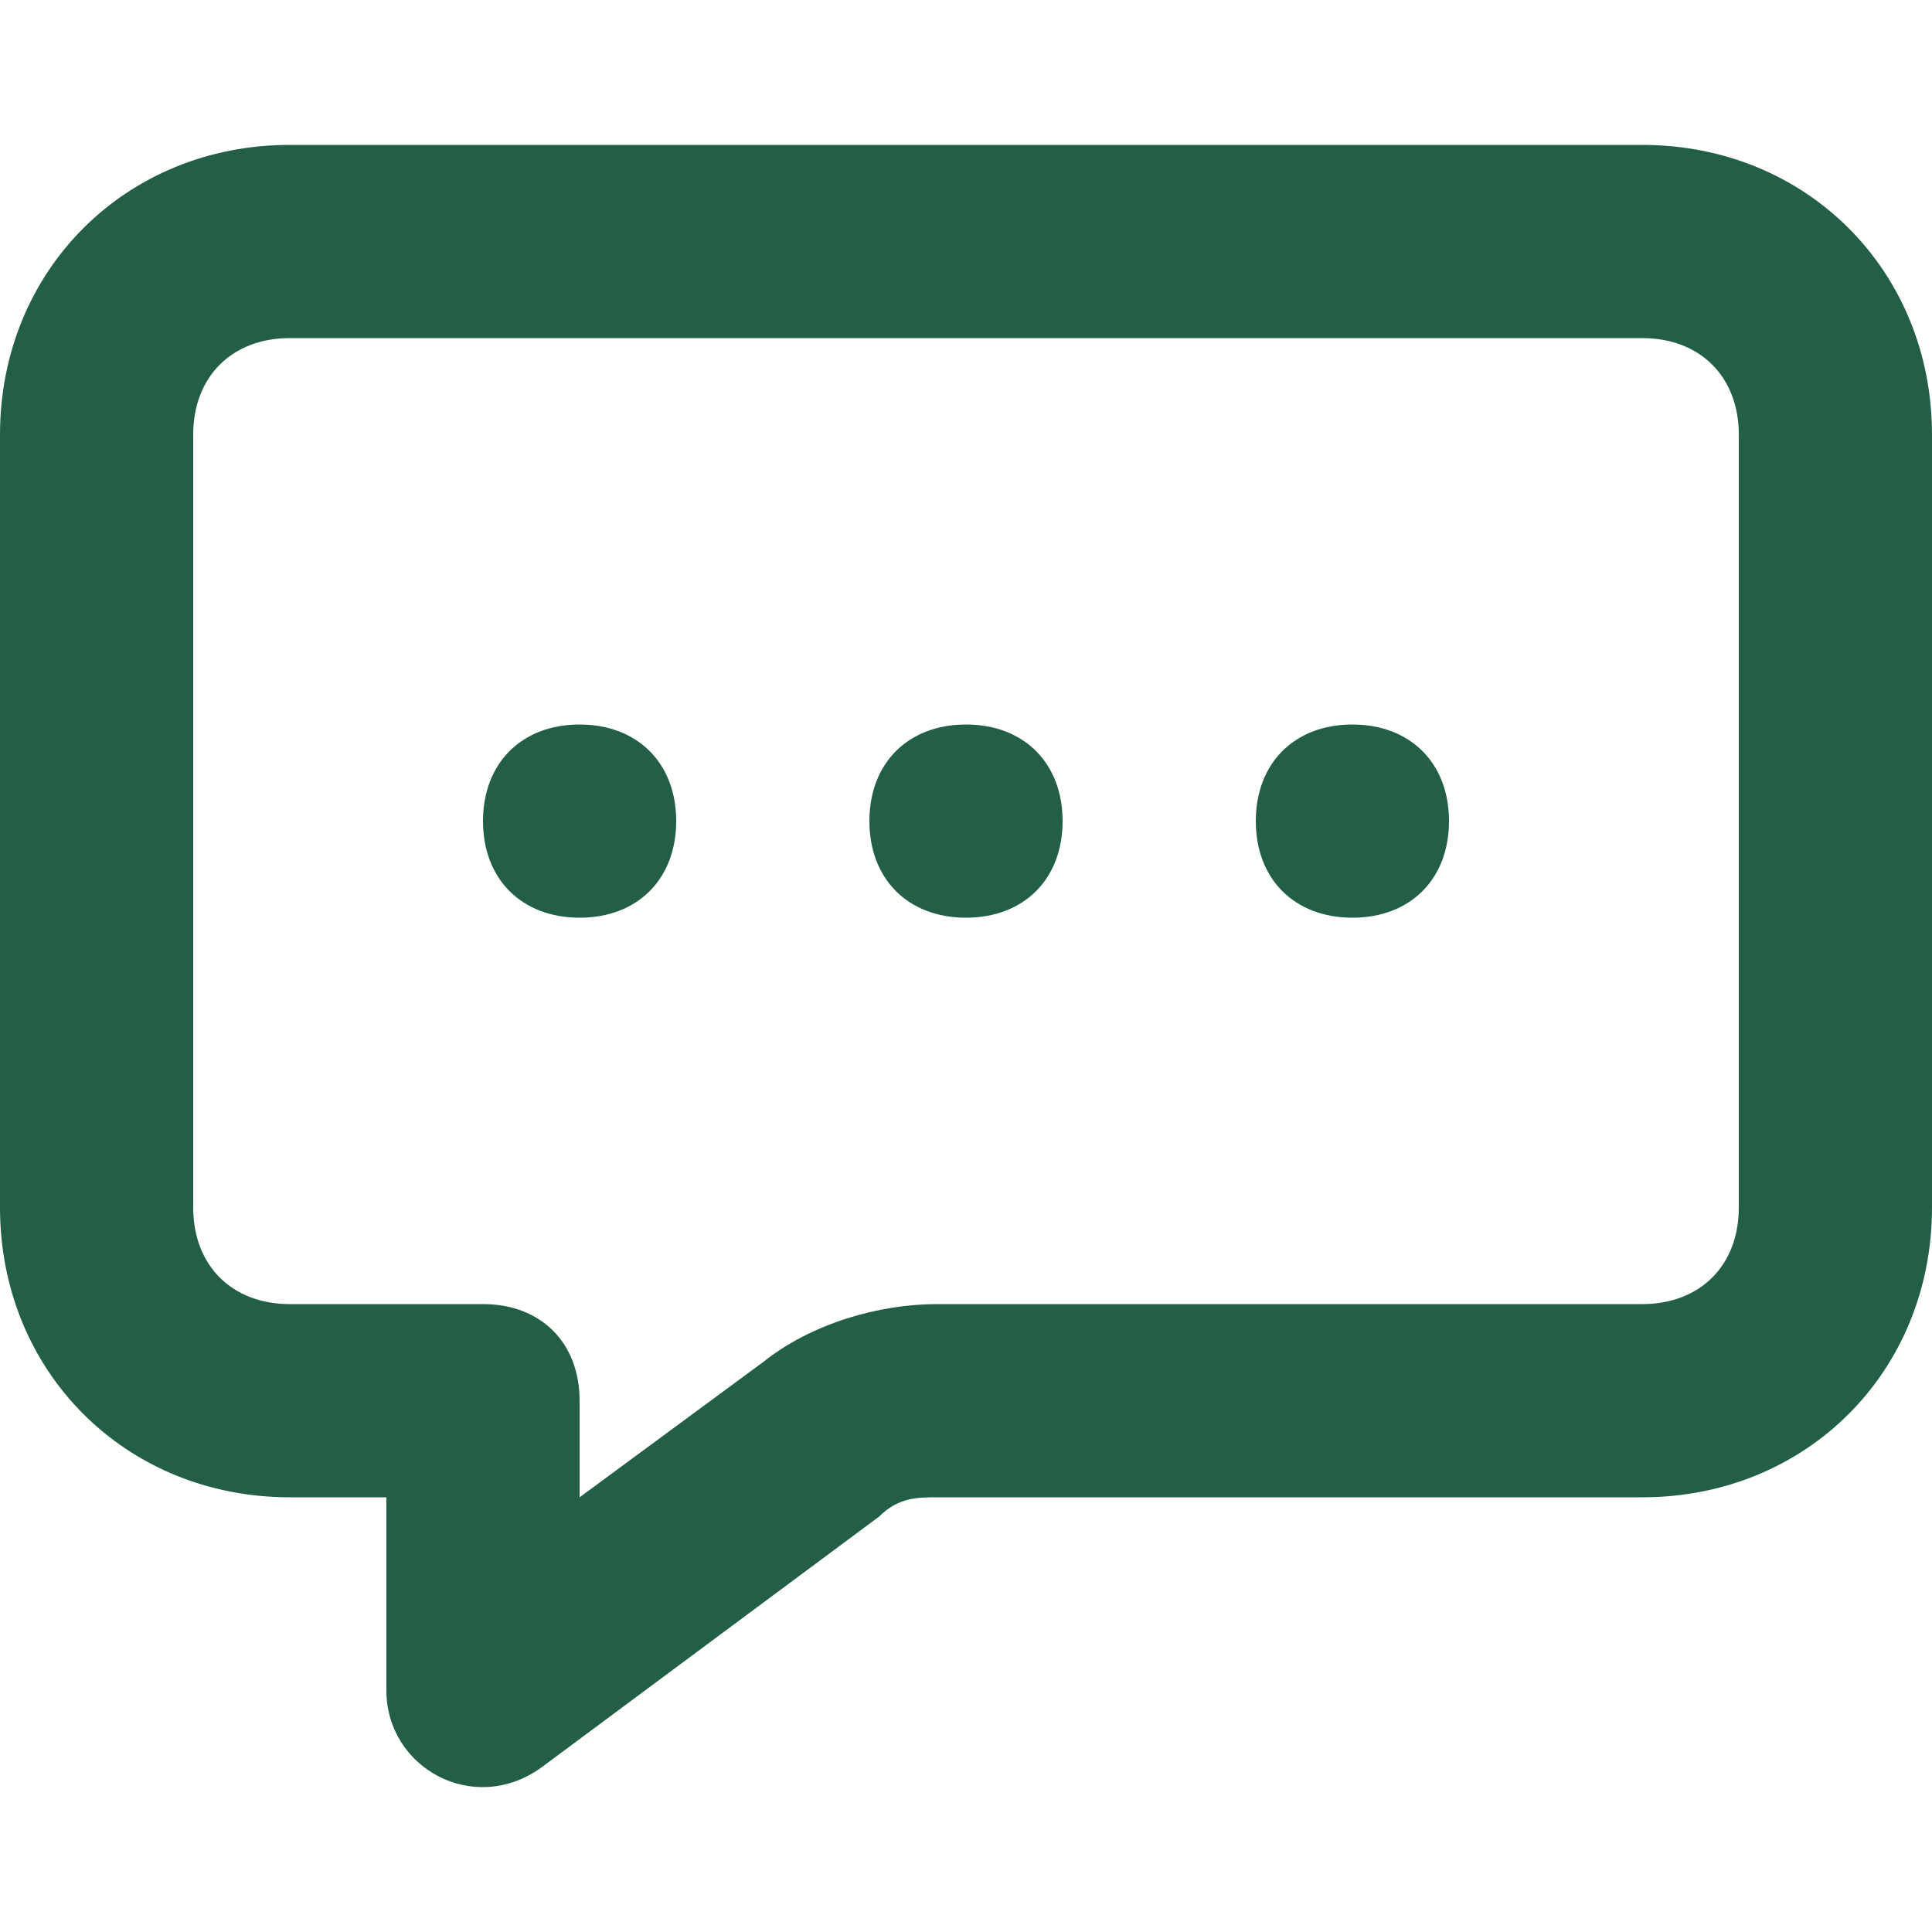 <?xml version="1.0" encoding="UTF-8"?>
<svg xmlns="http://www.w3.org/2000/svg" version="1.1" viewBox="0 0 20 20">
  <defs>
    <style>
      .cls-1 {
        fill: #225f46;
      }
    </style>
  </defs>
  <g>
    <g id="Layer_1">
      <path class="cls-1" d="M7.9,14.1c.5-.4,1.2-.6,1.8-.6h7.3c.6,0,1-.4,1-1v-8c0-.6-.4-1-1-1H3c-.6,0-1,.4-1,1v8c0,.6.4,1,1,1h2c.6,0,1,.4,1,1v1l1.9-1.4ZM3,15.5c-1.7,0-3-1.3-3-3v-8C0,2.8,1.3,1.5,3,1.5h14c1.7,0,3,1.3,3,3v8c0,1.7-1.3,3-3,3h-7.3c-.2,0-.4,0-.6.2l-3.5,2.6c-.7.5-1.6,0-1.6-.8v-2h-1Z"></path>
      <path class="cls-1" d="M6,9.5c.6,0,1-.4,1-1s-.4-1-1-1-1,.4-1,1,.4,1,1,1Z"></path>
      <path class="cls-1" d="M10,9.5c.6,0,1-.4,1-1s-.4-1-1-1-1,.4-1,1,.4,1,1,1Z"></path>
      <path class="cls-1" d="M14,9.5c.6,0,1-.4,1-1s-.4-1-1-1-1,.4-1,1,.4,1,1,1Z"></path>
    </g>
  </g>
</svg>
